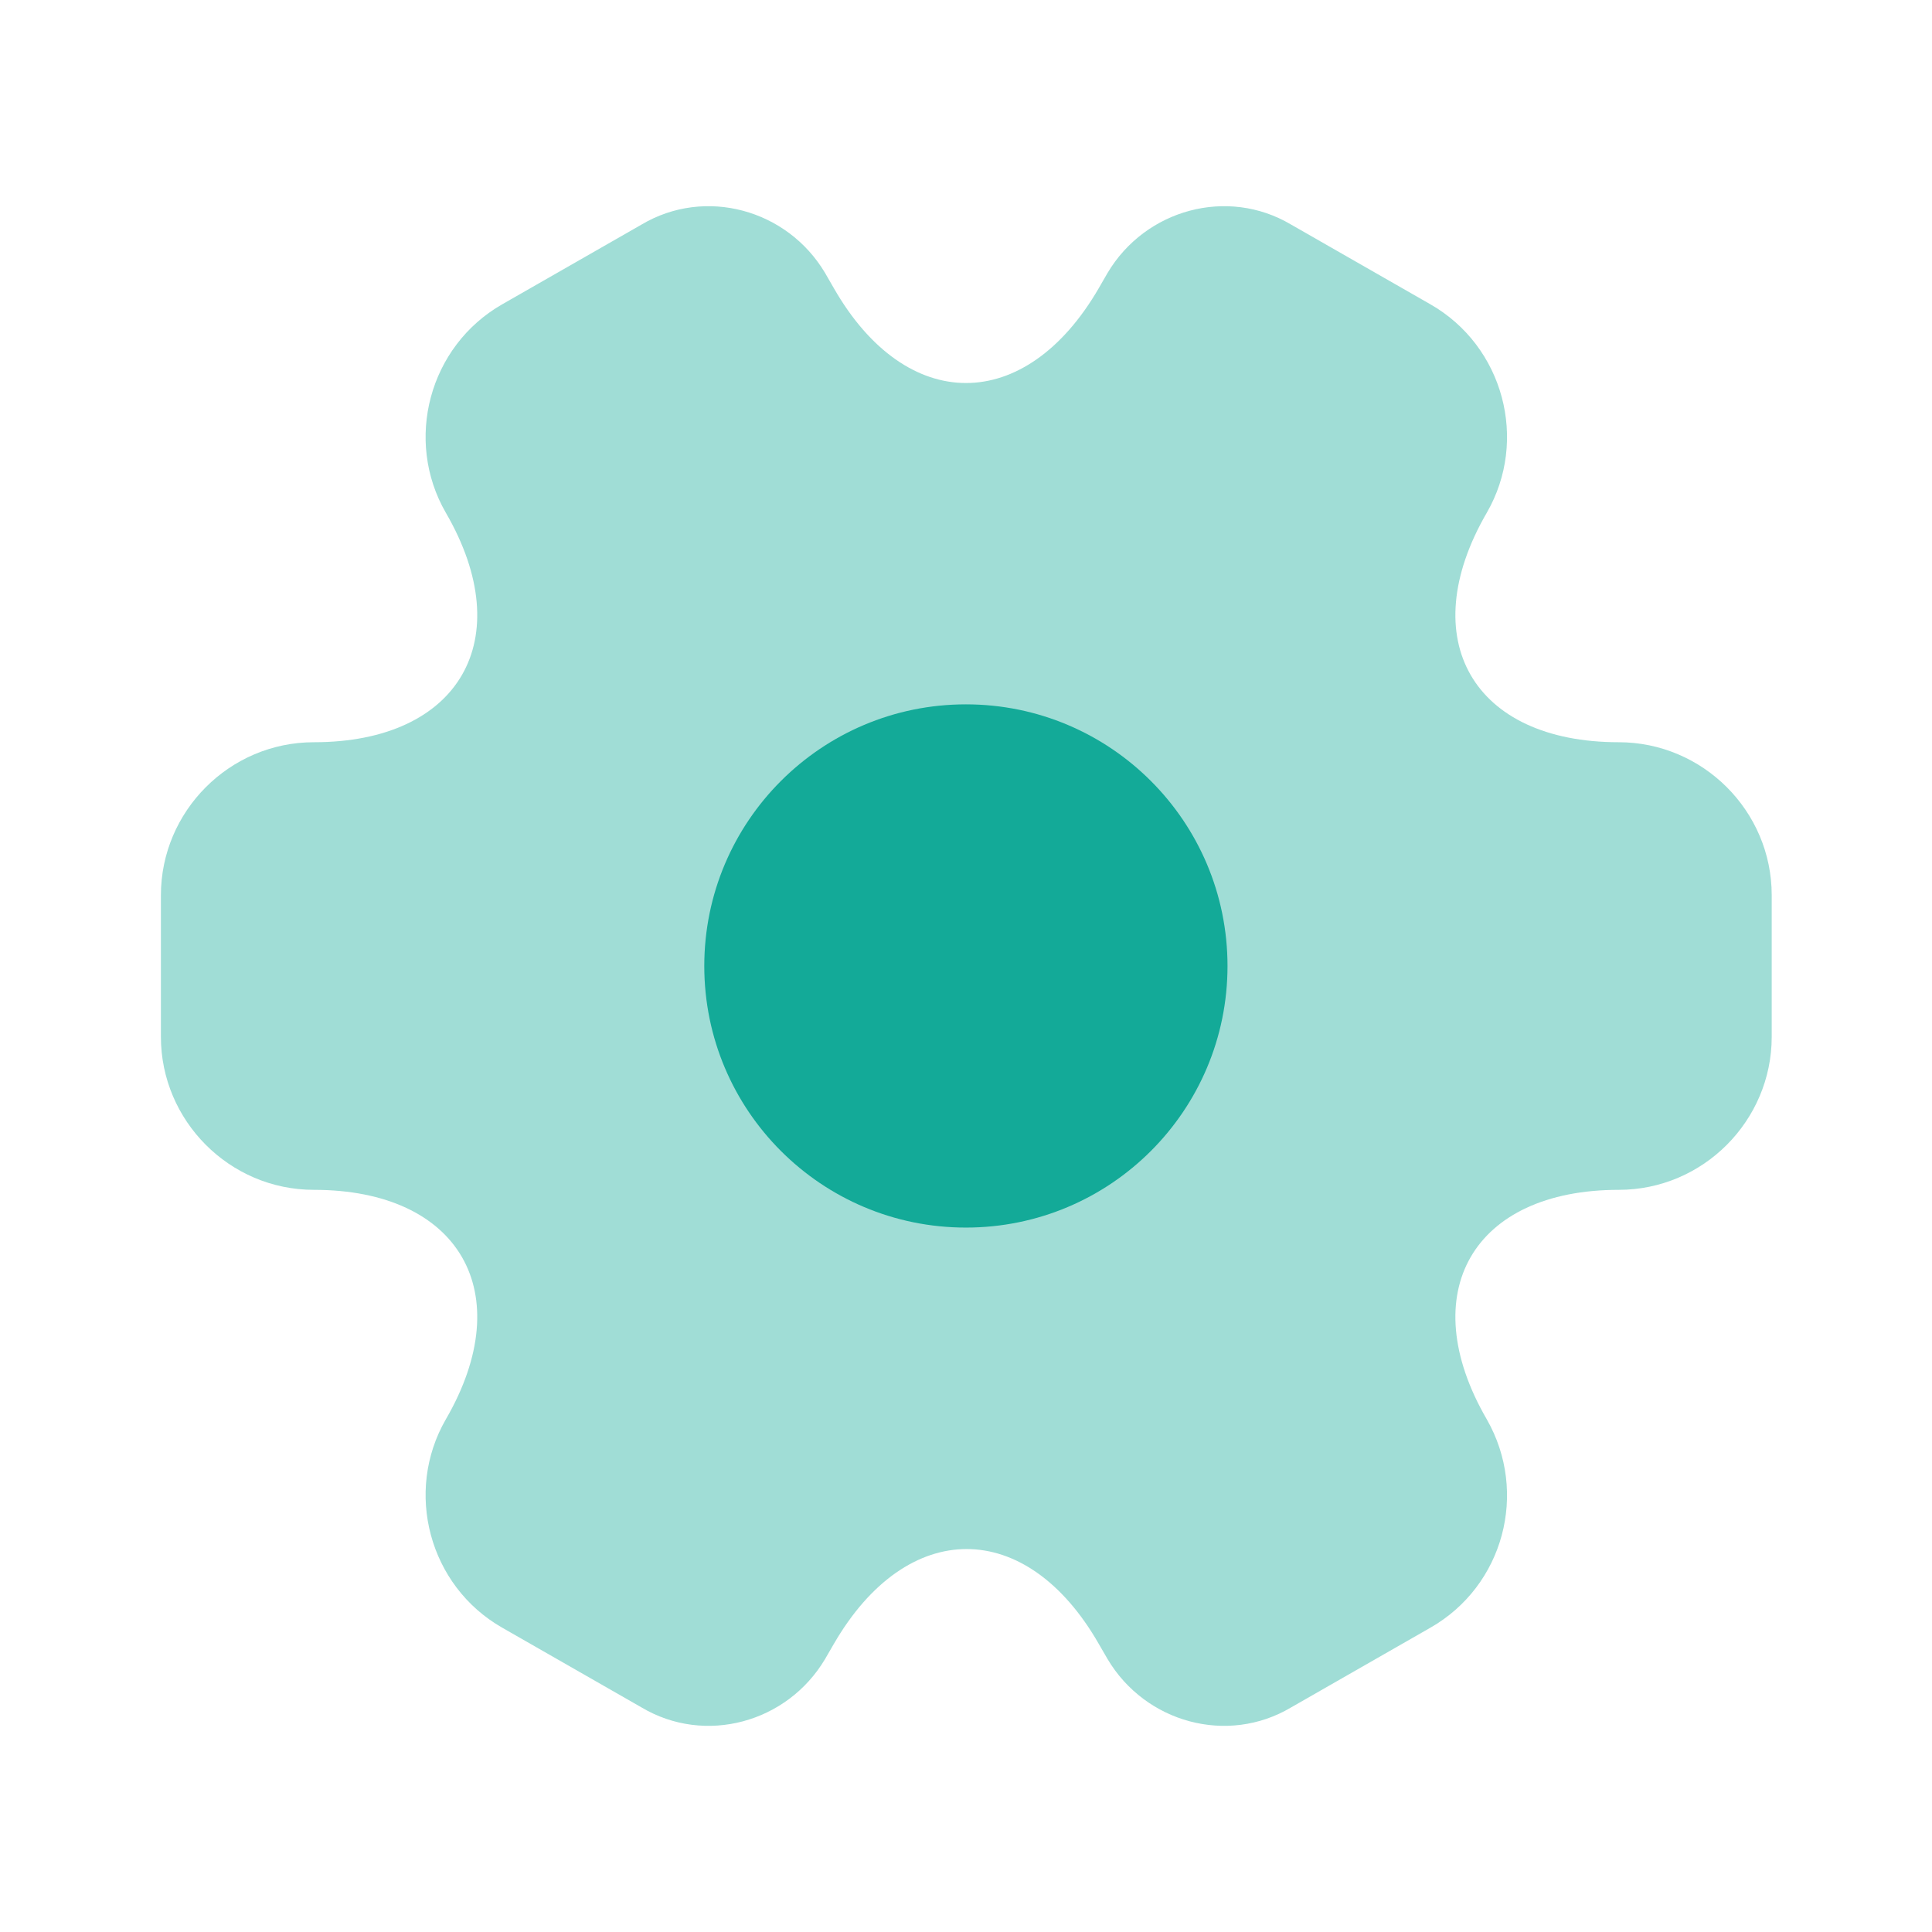 <svg width="28" height="28" viewBox="0 0 28 28" fill="none" xmlns="http://www.w3.org/2000/svg">
<path opacity="0.4" d="M2.332 15.027V12.974C2.332 11.76 3.324 10.757 4.549 10.757C6.66 10.757 7.524 9.264 6.462 7.432C5.855 6.382 6.217 5.017 7.279 4.41L9.297 3.255C10.219 2.707 11.409 3.034 11.957 3.955L12.085 4.177C13.135 6.009 14.862 6.009 15.924 4.177L16.052 3.955C16.6 3.034 17.79 2.707 18.712 3.255L20.73 4.41C21.792 5.017 22.154 6.382 21.547 7.432C20.485 9.264 21.349 10.757 23.46 10.757C24.674 10.757 25.677 11.749 25.677 12.974V15.027C25.677 16.24 24.685 17.244 23.46 17.244C21.349 17.244 20.485 18.737 21.547 20.569C22.154 21.63 21.792 22.984 20.73 23.59L18.712 24.745C17.79 25.294 16.6 24.967 16.052 24.045L15.924 23.824C14.874 21.992 13.147 21.992 12.085 23.824L11.957 24.045C11.409 24.967 10.219 25.294 9.297 24.745L7.279 23.59C6.217 22.984 5.855 21.619 6.462 20.569C7.524 18.737 6.66 17.244 4.549 17.244C3.324 17.244 2.332 16.24 2.332 15.027Z" fill="#13AA98"/>
<path d="M13.999 17.791C16.093 17.791 17.79 16.094 17.79 14C17.79 11.906 16.093 10.208 13.999 10.208C11.905 10.208 10.207 11.906 10.207 14C10.207 16.094 11.905 17.791 13.999 17.791Z" fill="#13AA98"/>
</svg>
